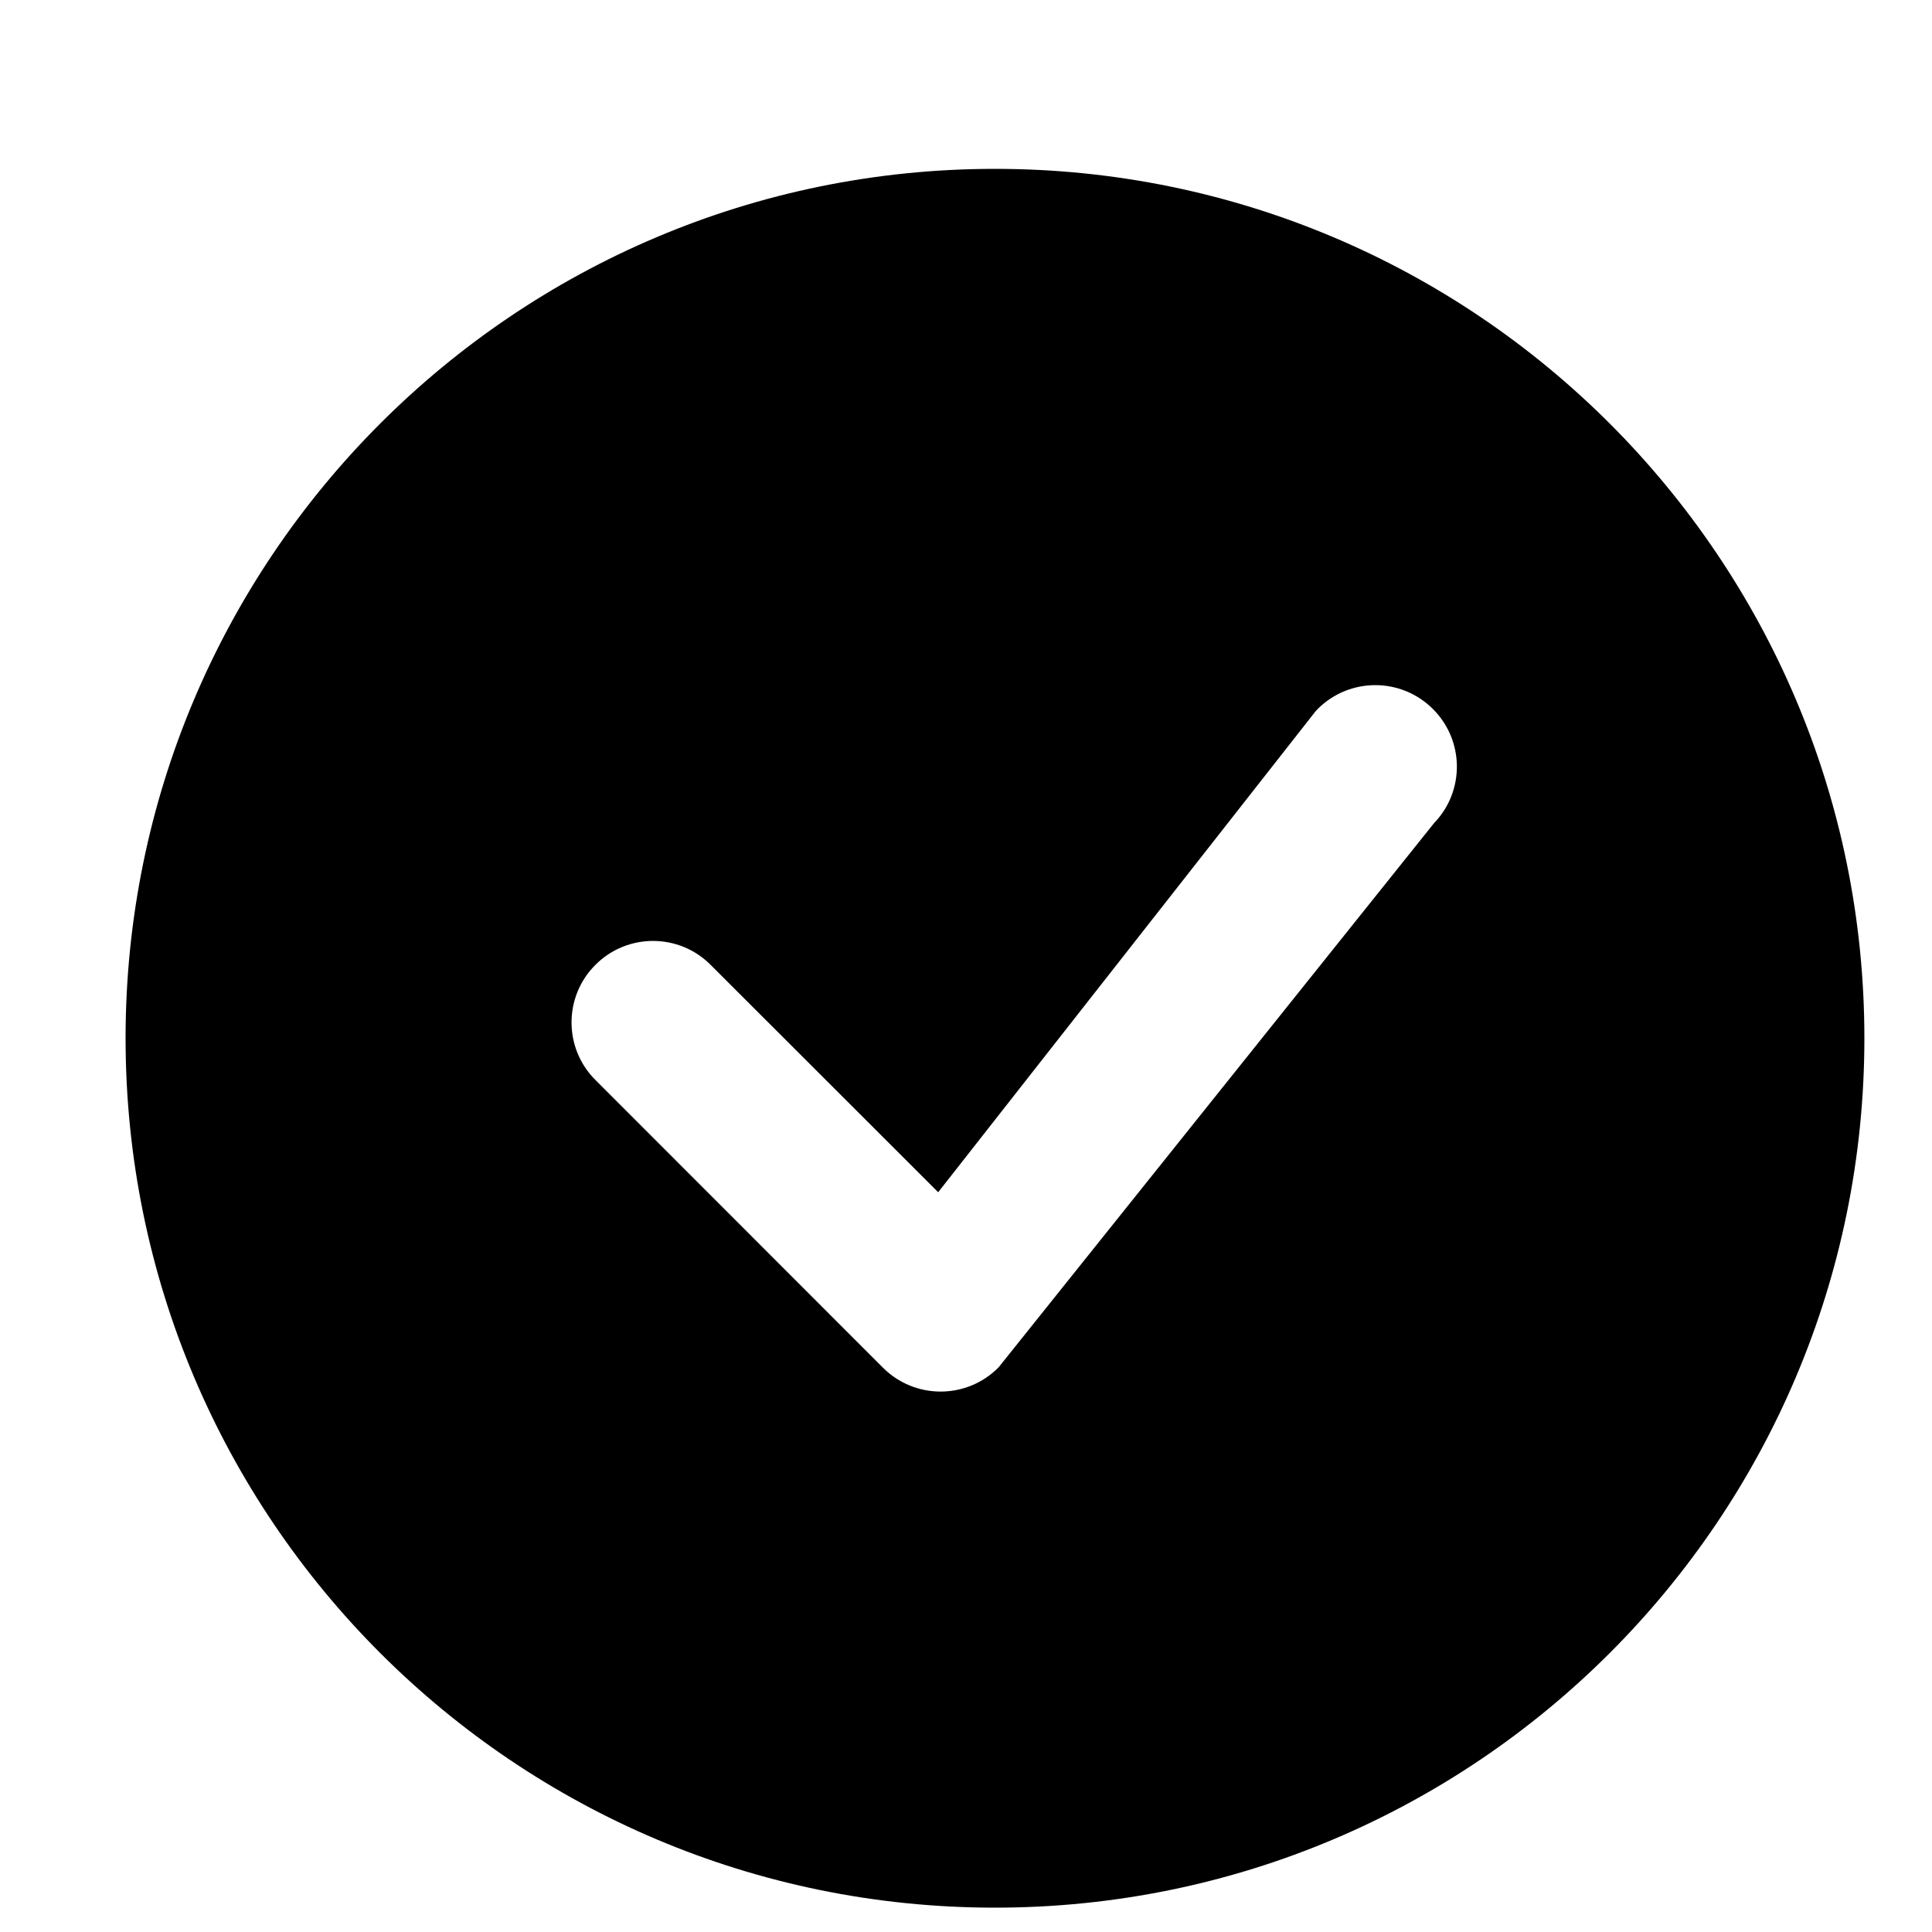 <svg width="10" height="10" viewBox="0 0 10 10" fill="none" xmlns="http://www.w3.org/2000/svg">
<path d="M9.65 5.374C9.65 7.86 7.635 9.874 5.15 9.874C2.665 9.874 0.65 7.86 0.65 5.374C0.65 2.889 2.665 0.874 5.15 0.874C7.635 0.874 9.65 2.889 9.65 5.374ZM7.417 3.67C7.252 3.505 6.985 3.505 6.82 3.67C6.816 3.674 6.813 3.678 6.809 3.682L4.856 6.171L3.678 4.994C3.514 4.829 3.246 4.829 3.082 4.994C2.917 5.158 2.917 5.426 3.082 5.59L4.57 7.079C4.735 7.244 5.002 7.244 5.167 7.079C5.171 7.075 5.174 7.071 5.177 7.067L7.423 4.26C7.582 4.095 7.58 3.833 7.417 3.67Z" fill="black"/>
</svg>

